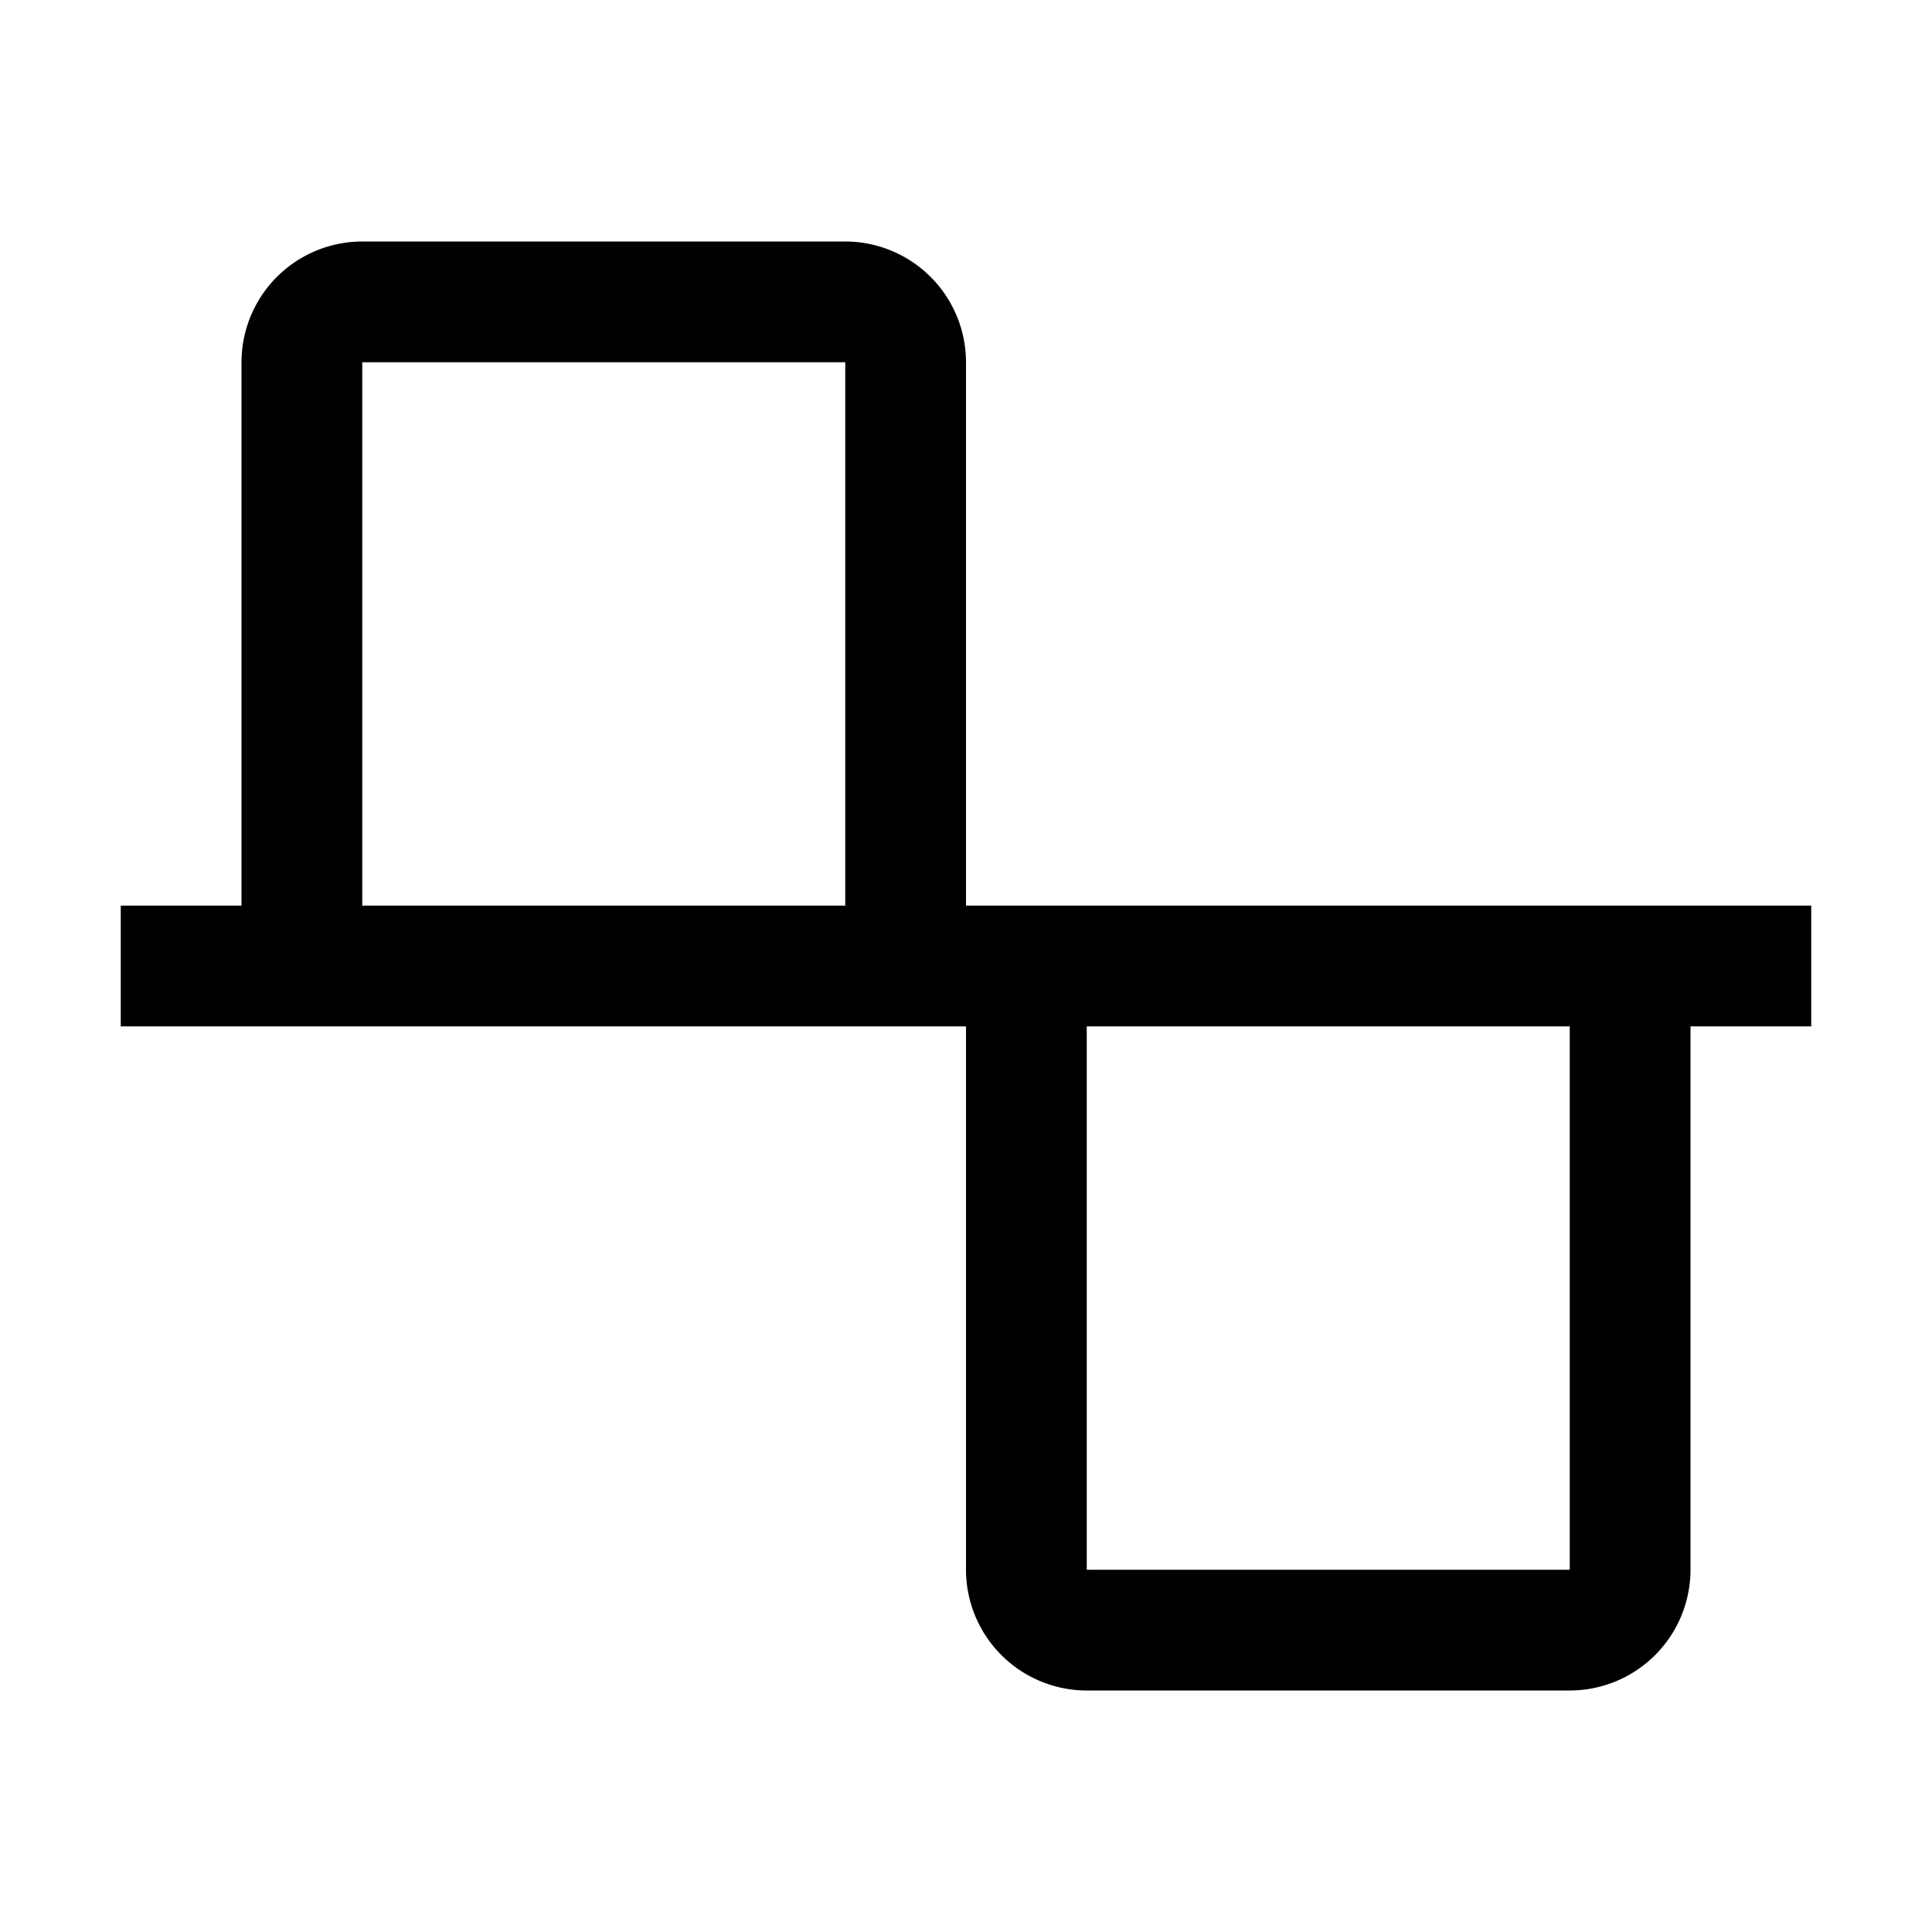 <?xml version="1.0" encoding="utf-8"?><!-- Uploaded to: SVG Repo, www.svgrepo.com, Generator: SVG Repo Mixer Tools -->
<svg fill="#000000" width="800px" height="800px" viewBox="0 0 32 32" id="icon" xmlns="http://www.w3.org/2000/svg">
  <defs>
    <style>
      .cls-1 {
        fill: none;
      }
    </style>
  </defs>
  <path d="M30,15H16V6a2.002,2.002,0,0,0-2-2H6A2.002,2.002,0,0,0,4,6v9H2v2H16v9a2.002,2.002,0,0,0,2,2h8a2.002,2.002,0,0,0,2-2V17h2ZM6,6h8v9H6ZM26,26H18V17h8Z"/>
  <rect id="_Transparent_Rectangle_" data-name="&lt;Transparent Rectangle&gt;" class="cls-1" width="32" height="32"/>
</svg>